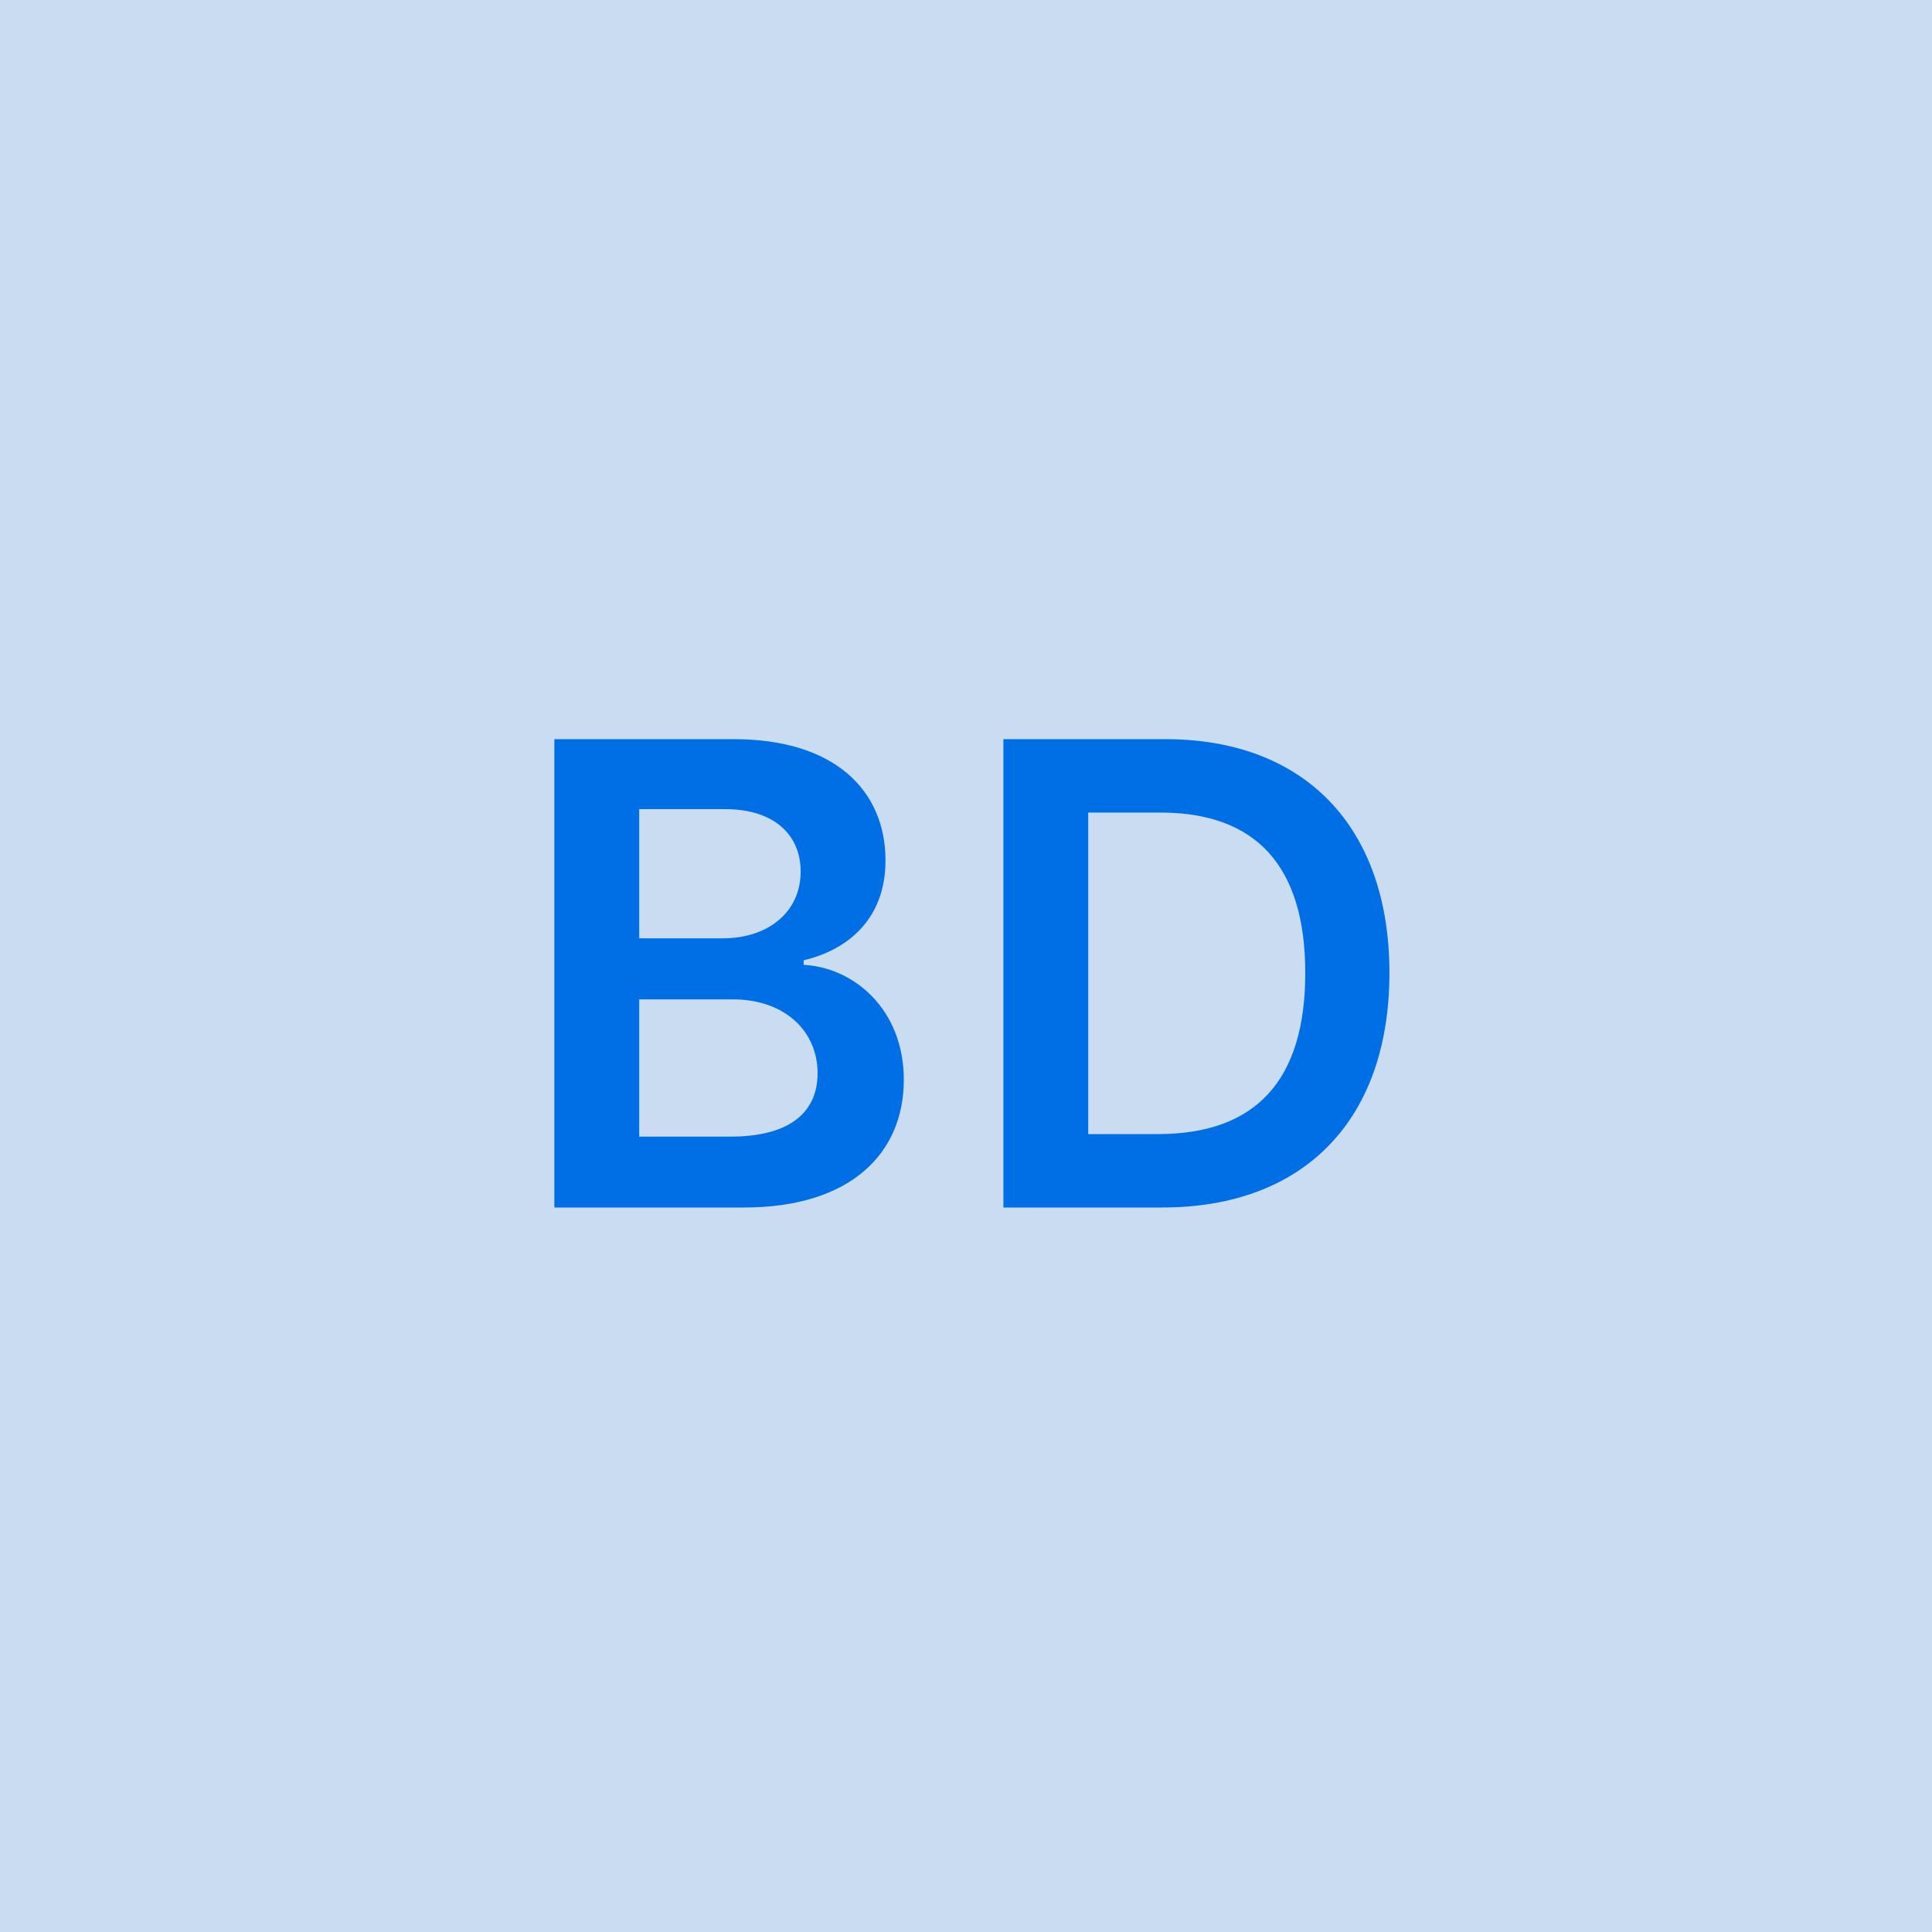 <svg width="48" height="48" viewBox="0 0 48 48" fill="none" xmlns="http://www.w3.org/2000/svg"><g clip-path="url(#clip0_4_2743)"><rect width="48" height="48" fill="#C9DCF1"/><path d="M13.773 30H18.483C21.148 30 22.455 28.642 22.455 26.829C22.455 25.068 21.205 24.034 19.966 23.972V23.858C21.103 23.591 22 22.796 22 21.381C22 19.648 20.75 18.364 18.228 18.364H13.773V30ZM15.881 28.239V24.829H18.205C19.506 24.829 20.313 25.625 20.313 26.665C20.313 27.591 19.676 28.239 18.148 28.239H15.881ZM15.881 23.312V20.102H18.012C19.25 20.102 19.892 20.756 19.892 21.653C19.892 22.676 19.063 23.312 17.966 23.312H15.881ZM28.872 30C32.417 30 34.52 27.807 34.52 24.171C34.52 20.546 32.417 18.364 28.951 18.364H24.929V30H28.872ZM27.037 28.176V20.188H28.832C31.196 20.188 32.429 21.506 32.429 24.171C32.429 26.847 31.196 28.176 28.77 28.176H27.037Z" fill="#006FE6"/></g><defs><clipPath id="clip0_4_2743"><rect width="48" height="48" fill="white"/></clipPath></defs></svg>
